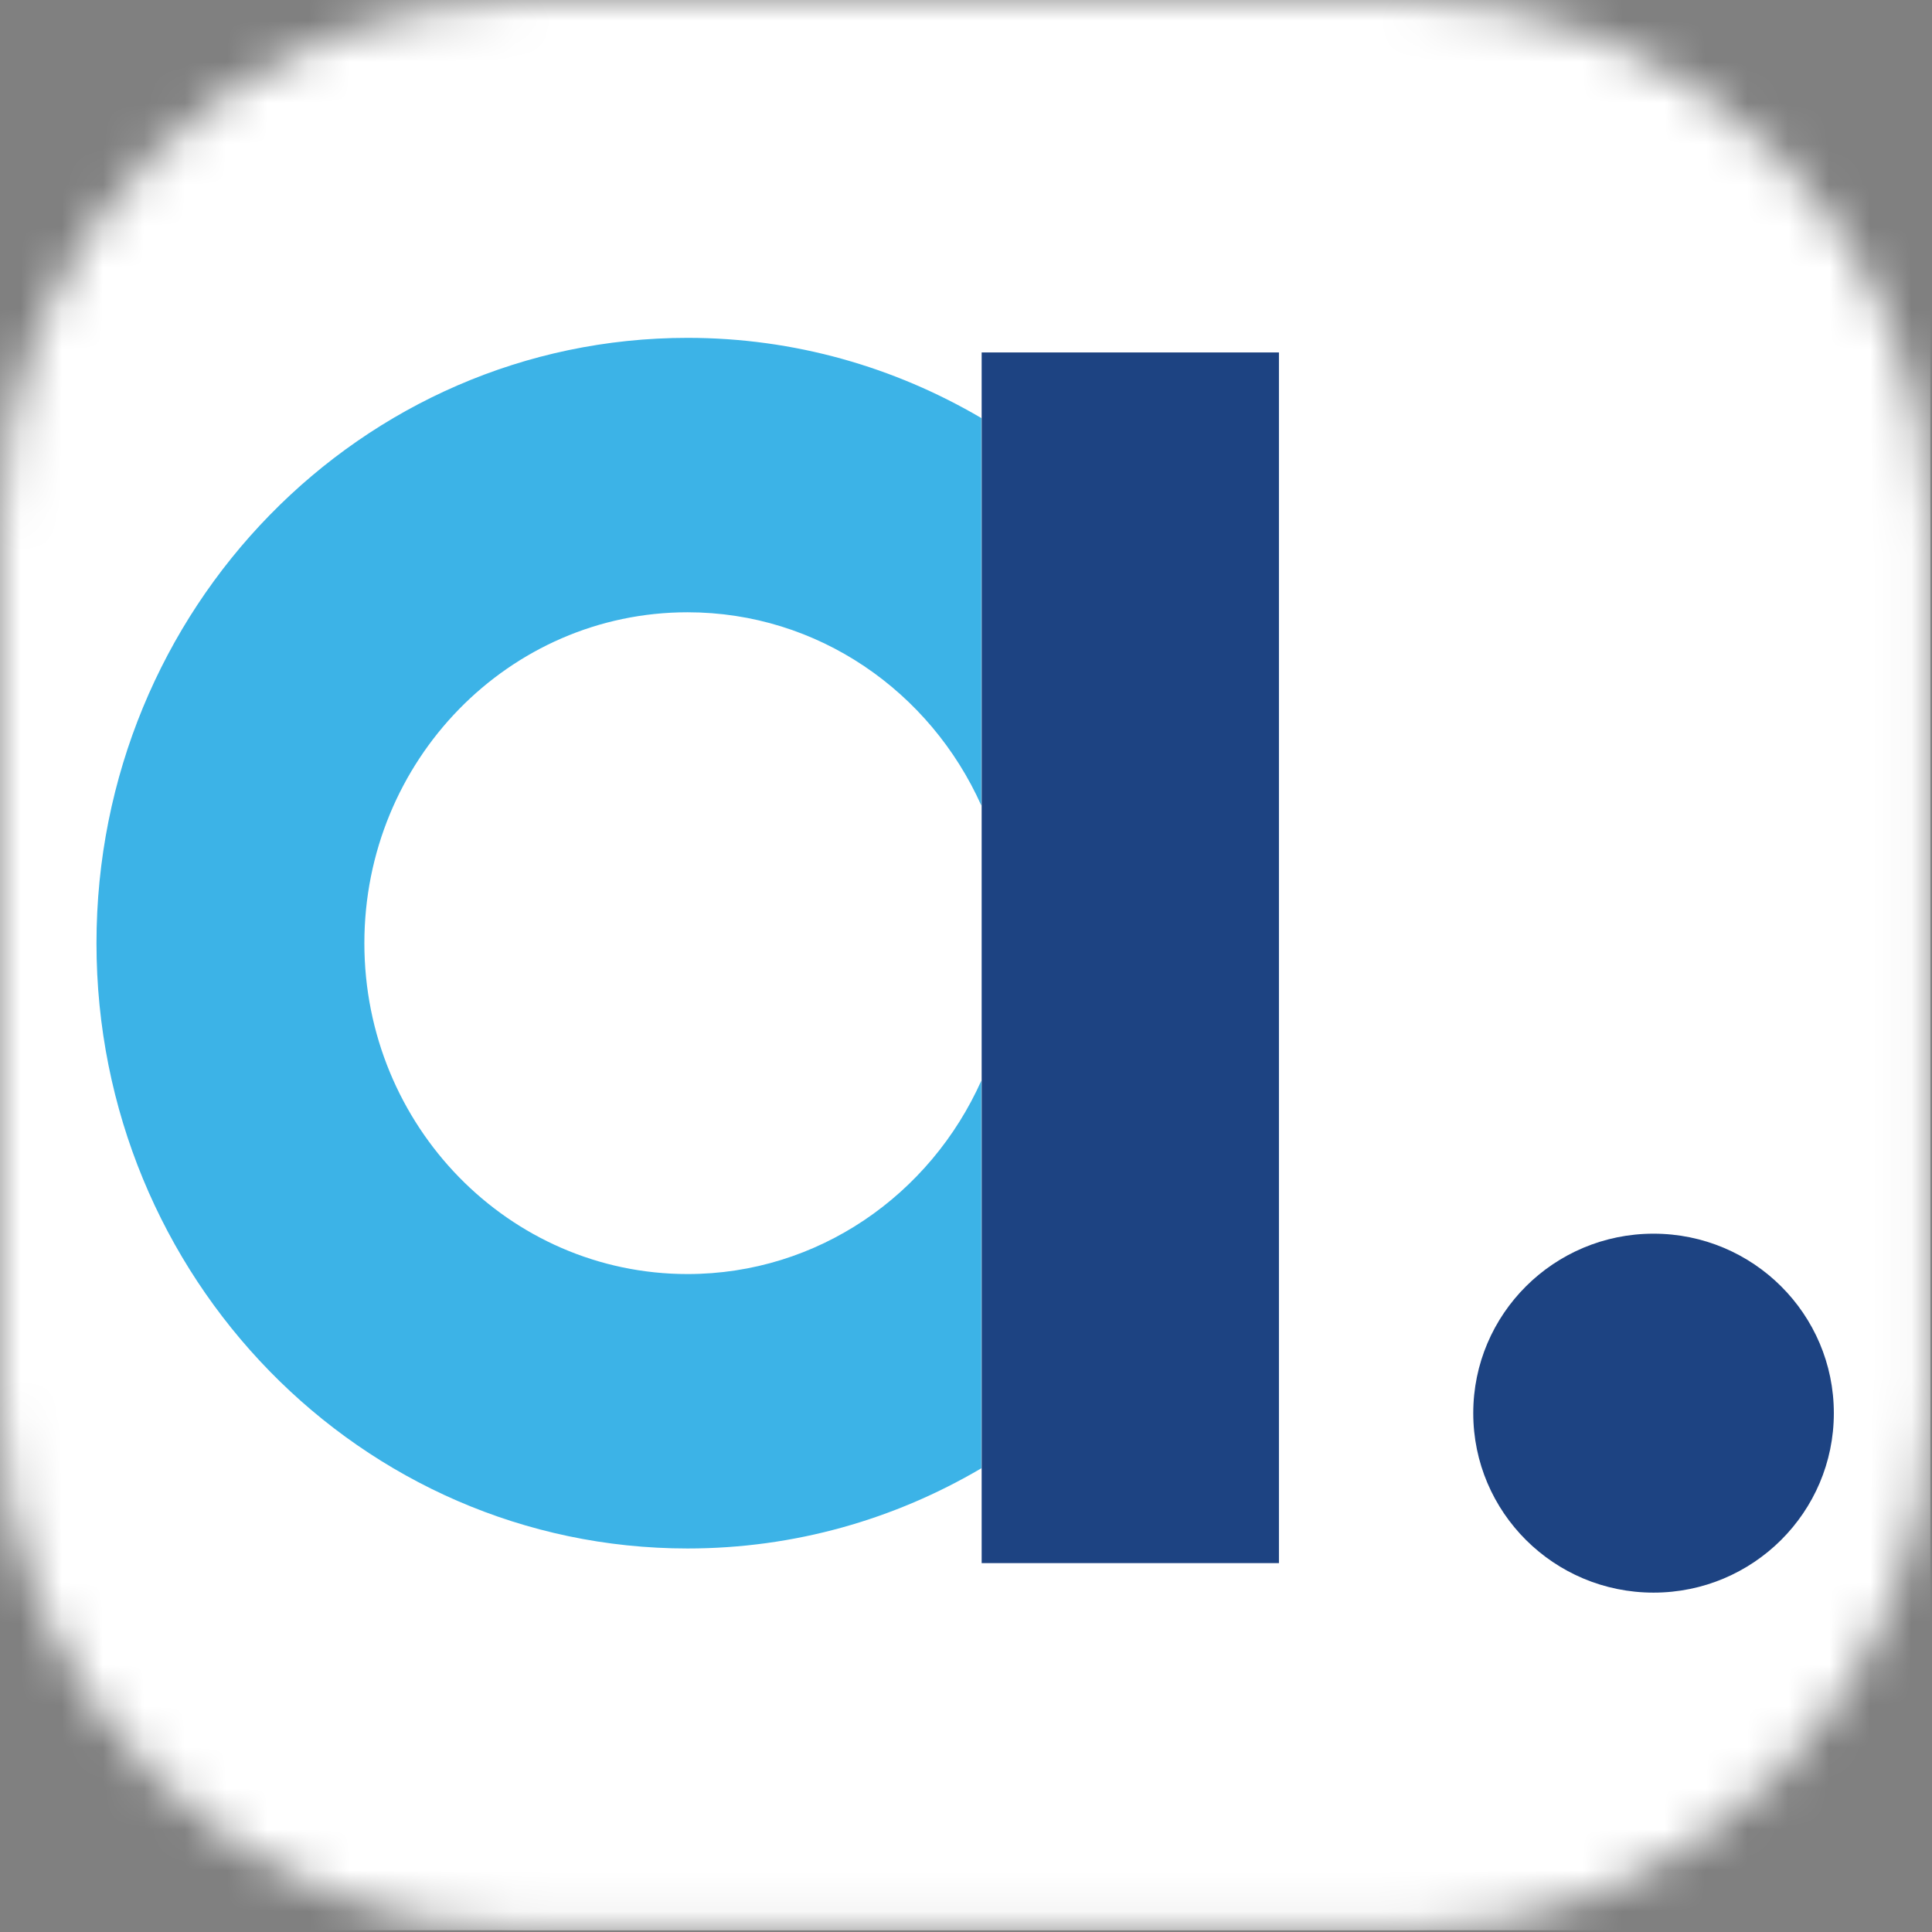 <svg width="47" height="47" viewBox="0 0 47 47" fill="none" xmlns="http://www.w3.org/2000/svg">
<rect x="0" y="0" width="47" height="47" fill="#808080" stroke="none"/>
<g clip-path="url(#clip0_183_16597)">
<g clip-path="url(#clip1_183_16597)">
<g clip-path="url(#clip2_183_16597)">
<g clip-path="url(#clip3_183_16597)">
<g clip-path="url(#clip4_183_16597)">
<mask id="mask0_183_16597" style="mask-type:luminance" maskUnits="userSpaceOnUse" x="-1" y="-1" width="48" height="48">
<path d="M34.153 -0.002H12.807C5.734 -0.002 -0 5.732 -0 12.805V34.151C-0 41.225 5.734 46.959 12.807 46.959H34.153C41.227 46.959 46.961 41.225 46.961 34.151V12.805C46.961 5.732 41.227 -0.002 34.153 -0.002Z" fill="white"/>
</mask>
<g mask="url(#mask0_183_16597)">
<path d="M34.153 -0.002H12.807C5.734 -0.002 -0 5.732 -0 12.805V34.151C-0 41.225 5.734 46.959 12.807 46.959H34.153C41.227 46.959 46.961 41.225 46.961 34.151V12.805C46.961 5.732 41.227 -0.002 34.153 -0.002Z" fill="white"/>
<path d="M46.961 -0.002H-0V46.959H46.961V-0.002Z" fill="white"/>
</g>
</g>
</g>
</g>
</g>
<path d="M23.873 26.289C22.631 29.067 19.899 30.994 16.726 30.994C12.383 30.994 8.864 27.39 8.864 22.946C8.864 18.499 12.383 14.895 16.726 14.895C19.899 14.895 22.631 16.824 23.873 19.596V10.17C21.767 8.933 19.33 8.219 16.726 8.219C8.786 8.219 2.347 14.812 2.347 22.946C2.347 31.076 8.786 37.67 16.726 37.67C19.33 37.67 21.767 36.959 23.873 35.719V26.289Z" fill="#3CB3E7"/>
<path d="M23.881 38.026H31.113V8.574H23.881V38.026Z" fill="#1D4382"/>
<path d="M44.612 34.378C44.612 36.789 42.648 38.744 40.226 38.744C37.803 38.744 35.84 36.789 35.84 34.378C35.84 31.966 37.803 30.012 40.226 30.012C42.648 30.012 44.612 31.966 44.612 34.378Z" fill="#1D4382"/>
</g>
<defs>
<clipPath id="clip0_183_16597">
<rect width="46.961" height="46.961" fill="white"/>
</clipPath>
<clipPath id="clip1_183_16597">
<rect width="46.961" height="46.961" fill="white"/>
</clipPath>
<clipPath id="clip2_183_16597">
<rect width="46.961" height="46.961" fill="white"/>
</clipPath>
<clipPath id="clip3_183_16597">
<rect width="46.961" height="46.961" fill="white"/>
</clipPath>
<clipPath id="clip4_183_16597">
<rect width="46.961" height="46.961" fill="white"/>
</clipPath>
</defs>
</svg>
